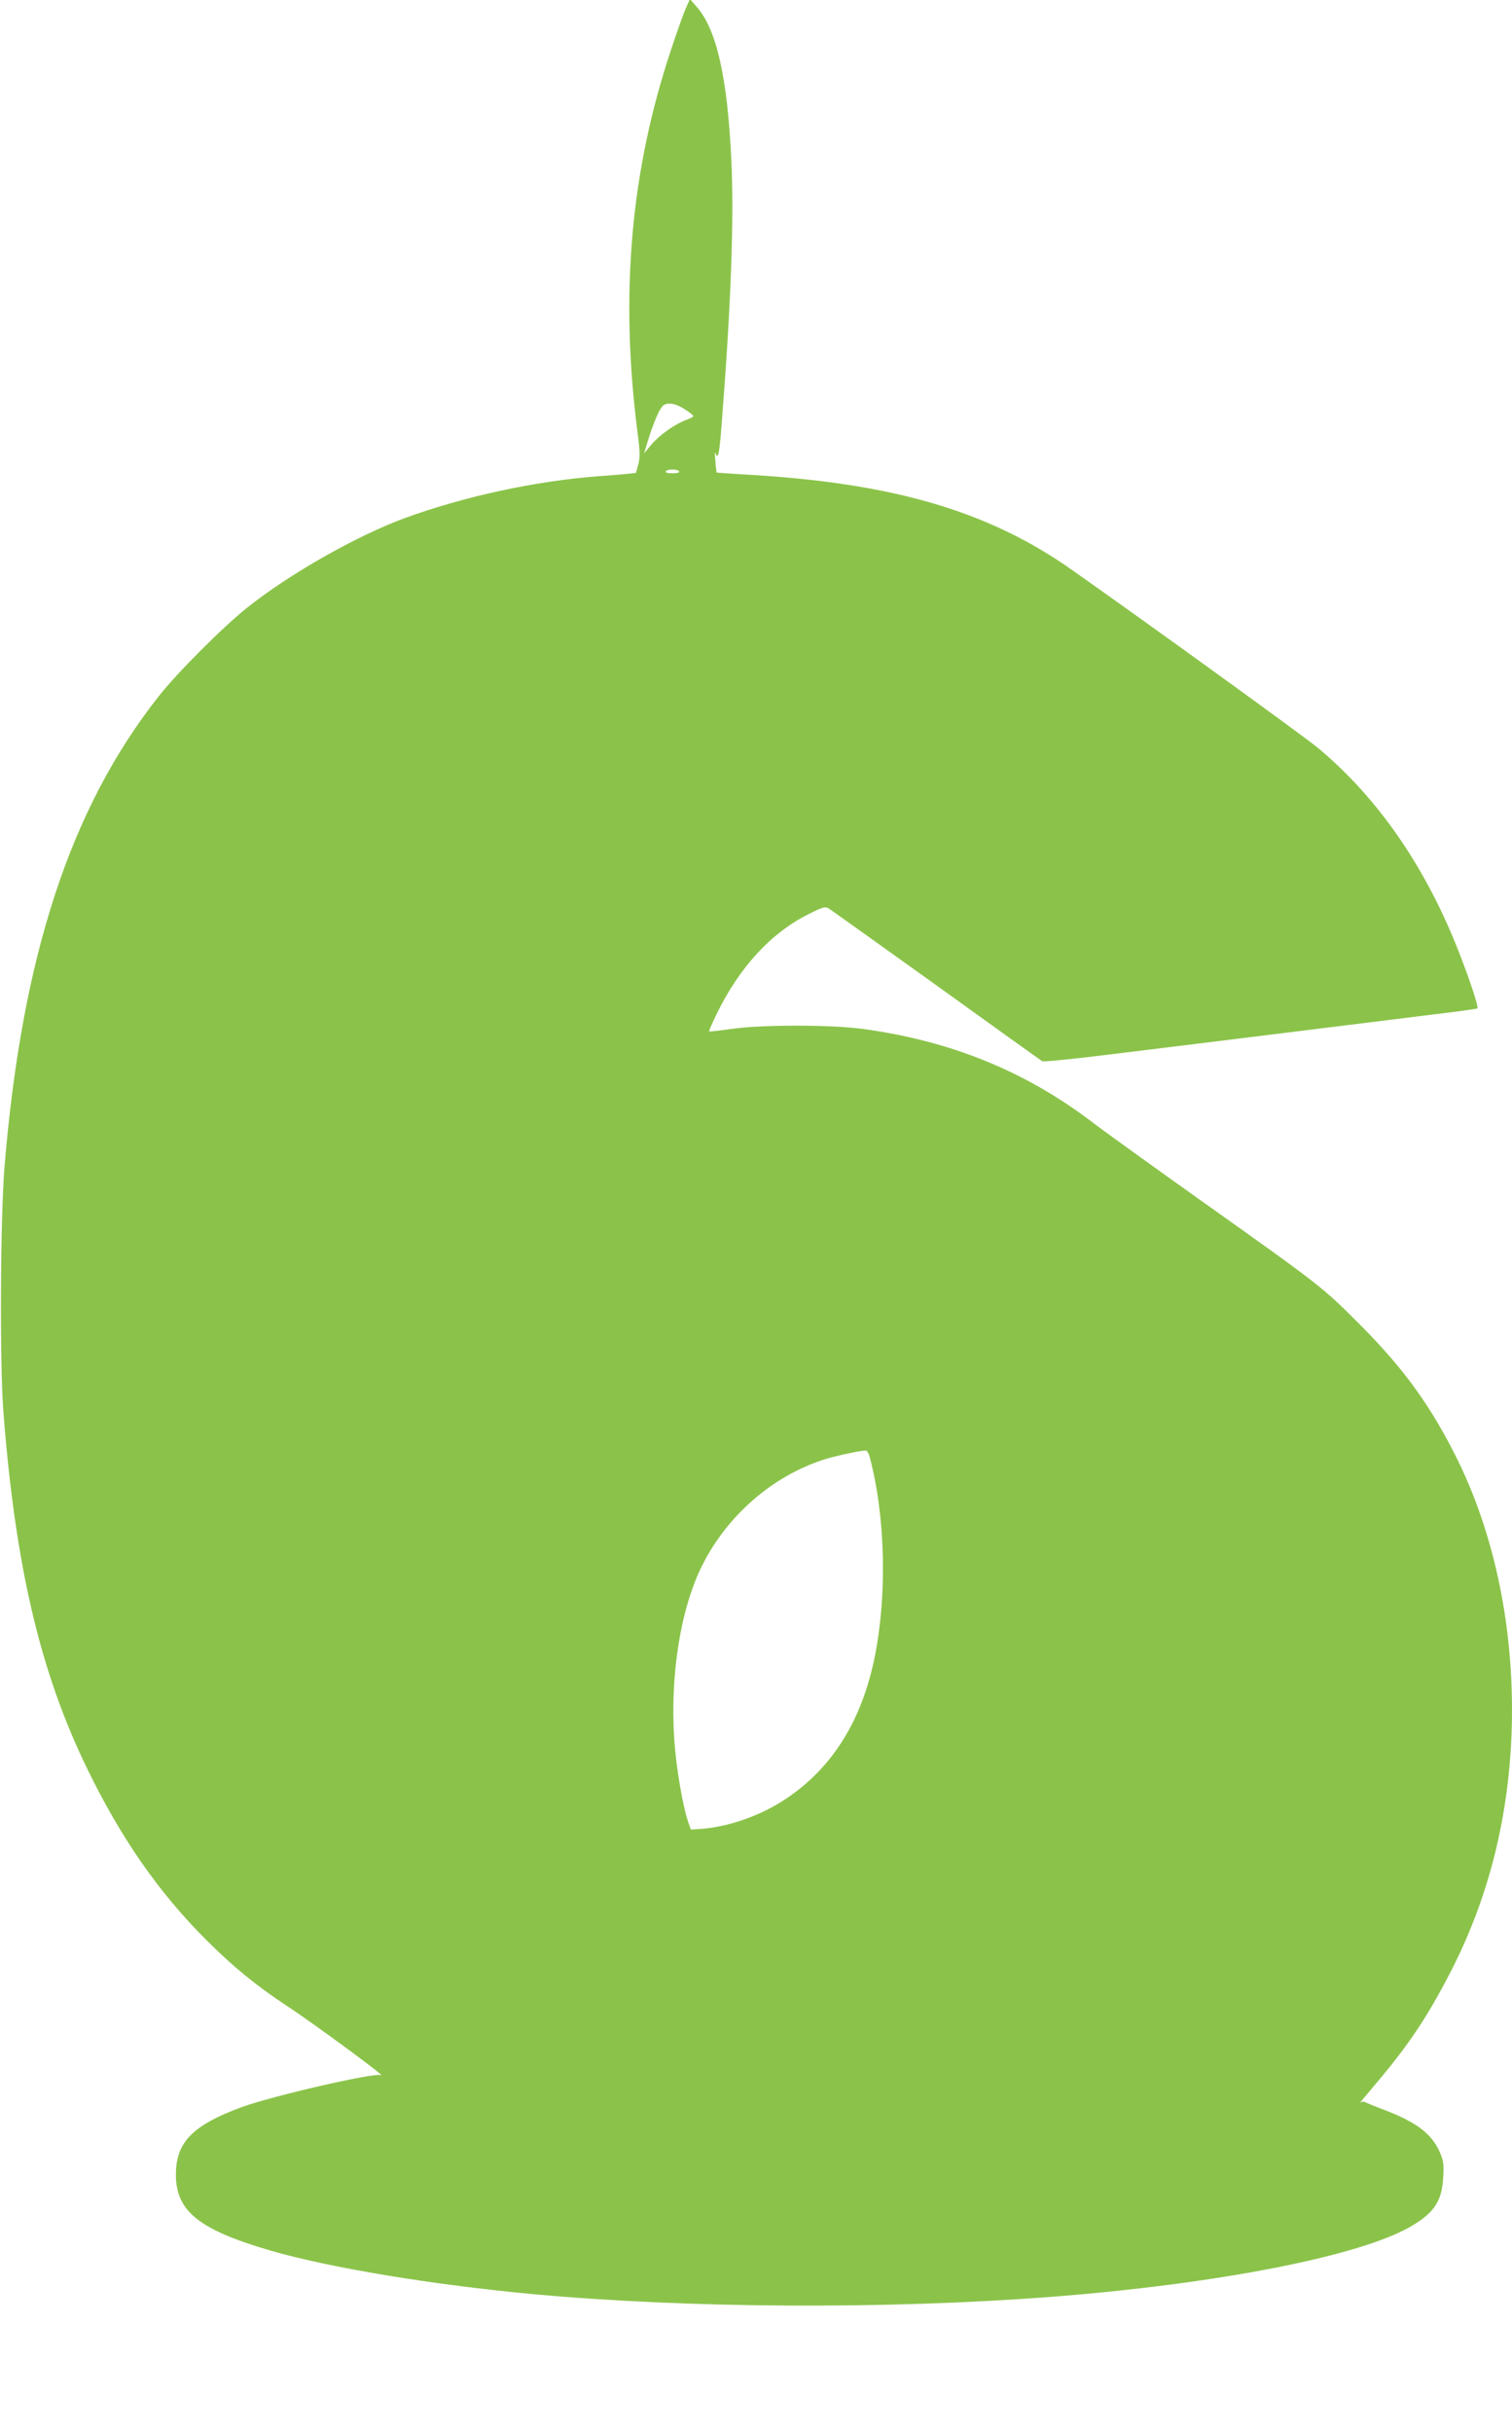 <?xml version="1.0" standalone="no"?>
<!DOCTYPE svg PUBLIC "-//W3C//DTD SVG 20010904//EN"
 "http://www.w3.org/TR/2001/REC-SVG-20010904/DTD/svg10.dtd">
<svg version="1.0" xmlns="http://www.w3.org/2000/svg"
 width="796pt" height="1280pt" viewBox="0 0 796 1280"
 preserveAspectRatio="xMidYMid meet">
<g transform="translate(0,1280) scale(0.1,-0.1)"
fill="#8bc34a" stroke="none">
<path d="M3610 12755 c-12 -27 -46 -122 -75 -210 -215 -640 -272 -1291 -179
-2018 14 -105 14 -135 4 -171 l-12 -44 -57 -6 c-31 -3 -92 -8 -136 -11 -334
-25 -710 -106 -1025 -221 -255 -94 -607 -294 -829 -471 -128 -102 -370 -344
-467 -468 -464 -589 -718 -1364 -810 -2470 -22 -263 -26 -1040 -6 -1295 63
-810 193 -1365 441 -1875 178 -365 374 -648 626 -900 142 -142 266 -243 430
-351 139 -91 534 -382 490 -361 -30 15 -565 -108 -729 -167 -260 -95 -350
-185 -350 -356 0 -193 121 -290 498 -400 314 -91 858 -181 1391 -230 813 -74
1845 -79 2700 -15 894 68 1659 218 1921 377 117 70 155 131 162 254 4 72 1 89
-21 138 -43 93 -123 153 -292 217 -44 17 -87 34 -96 39 -10 5 -21 4 -29 -3 -7
-7 29 37 80 97 173 204 270 348 391 581 219 420 329 887 329 1390 0 475 -99
930 -283 1308 -141 286 -283 484 -522 723 -193 193 -203 201 -817 637 -269
191 -534 382 -590 425 -350 266 -741 425 -1199 488 -168 24 -539 24 -698 1
-63 -9 -116 -15 -118 -13 -2 1 17 44 41 94 120 245 287 426 485 524 74 37 86
40 105 28 11 -7 266 -189 566 -404 300 -216 550 -395 557 -399 6 -4 157 11
335 33 178 22 580 71 893 110 314 39 680 84 814 101 135 16 247 31 249 34 7 7
-38 145 -99 300 -174 444 -424 806 -739 1069 -69 58 -907 664 -1297 938 -434
306 -930 453 -1678 499 -104 6 -191 12 -192 13 -1 1 -5 29 -7 62 -3 32 -3 51
0 42 13 -42 21 -8 32 135 51 645 67 1097 52 1410 -21 434 -78 684 -183 802
l-35 40 -22 -50z m1 -2112 c22 -14 39 -29 39 -32 0 -4 -17 -13 -37 -20 -58
-21 -139 -78 -183 -129 l-39 -47 18 60 c31 100 59 166 78 187 22 25 69 18 124
-19z m-36 -323 c4 -6 -10 -10 -35 -10 -25 0 -39 4 -35 10 3 6 19 10 35 10 16
0 32 -4 35 -10z m1004 -5187 c82 -308 92 -722 26 -1050 -68 -336 -224 -585
-470 -748 -130 -87 -303 -147 -449 -157 l-49 -3 -14 40 c-28 81 -63 284 -73
430 -23 341 32 690 147 920 131 261 367 467 636 555 58 19 182 46 224 49 7 1
17 -16 22 -36z"/>
</g>
</svg>
